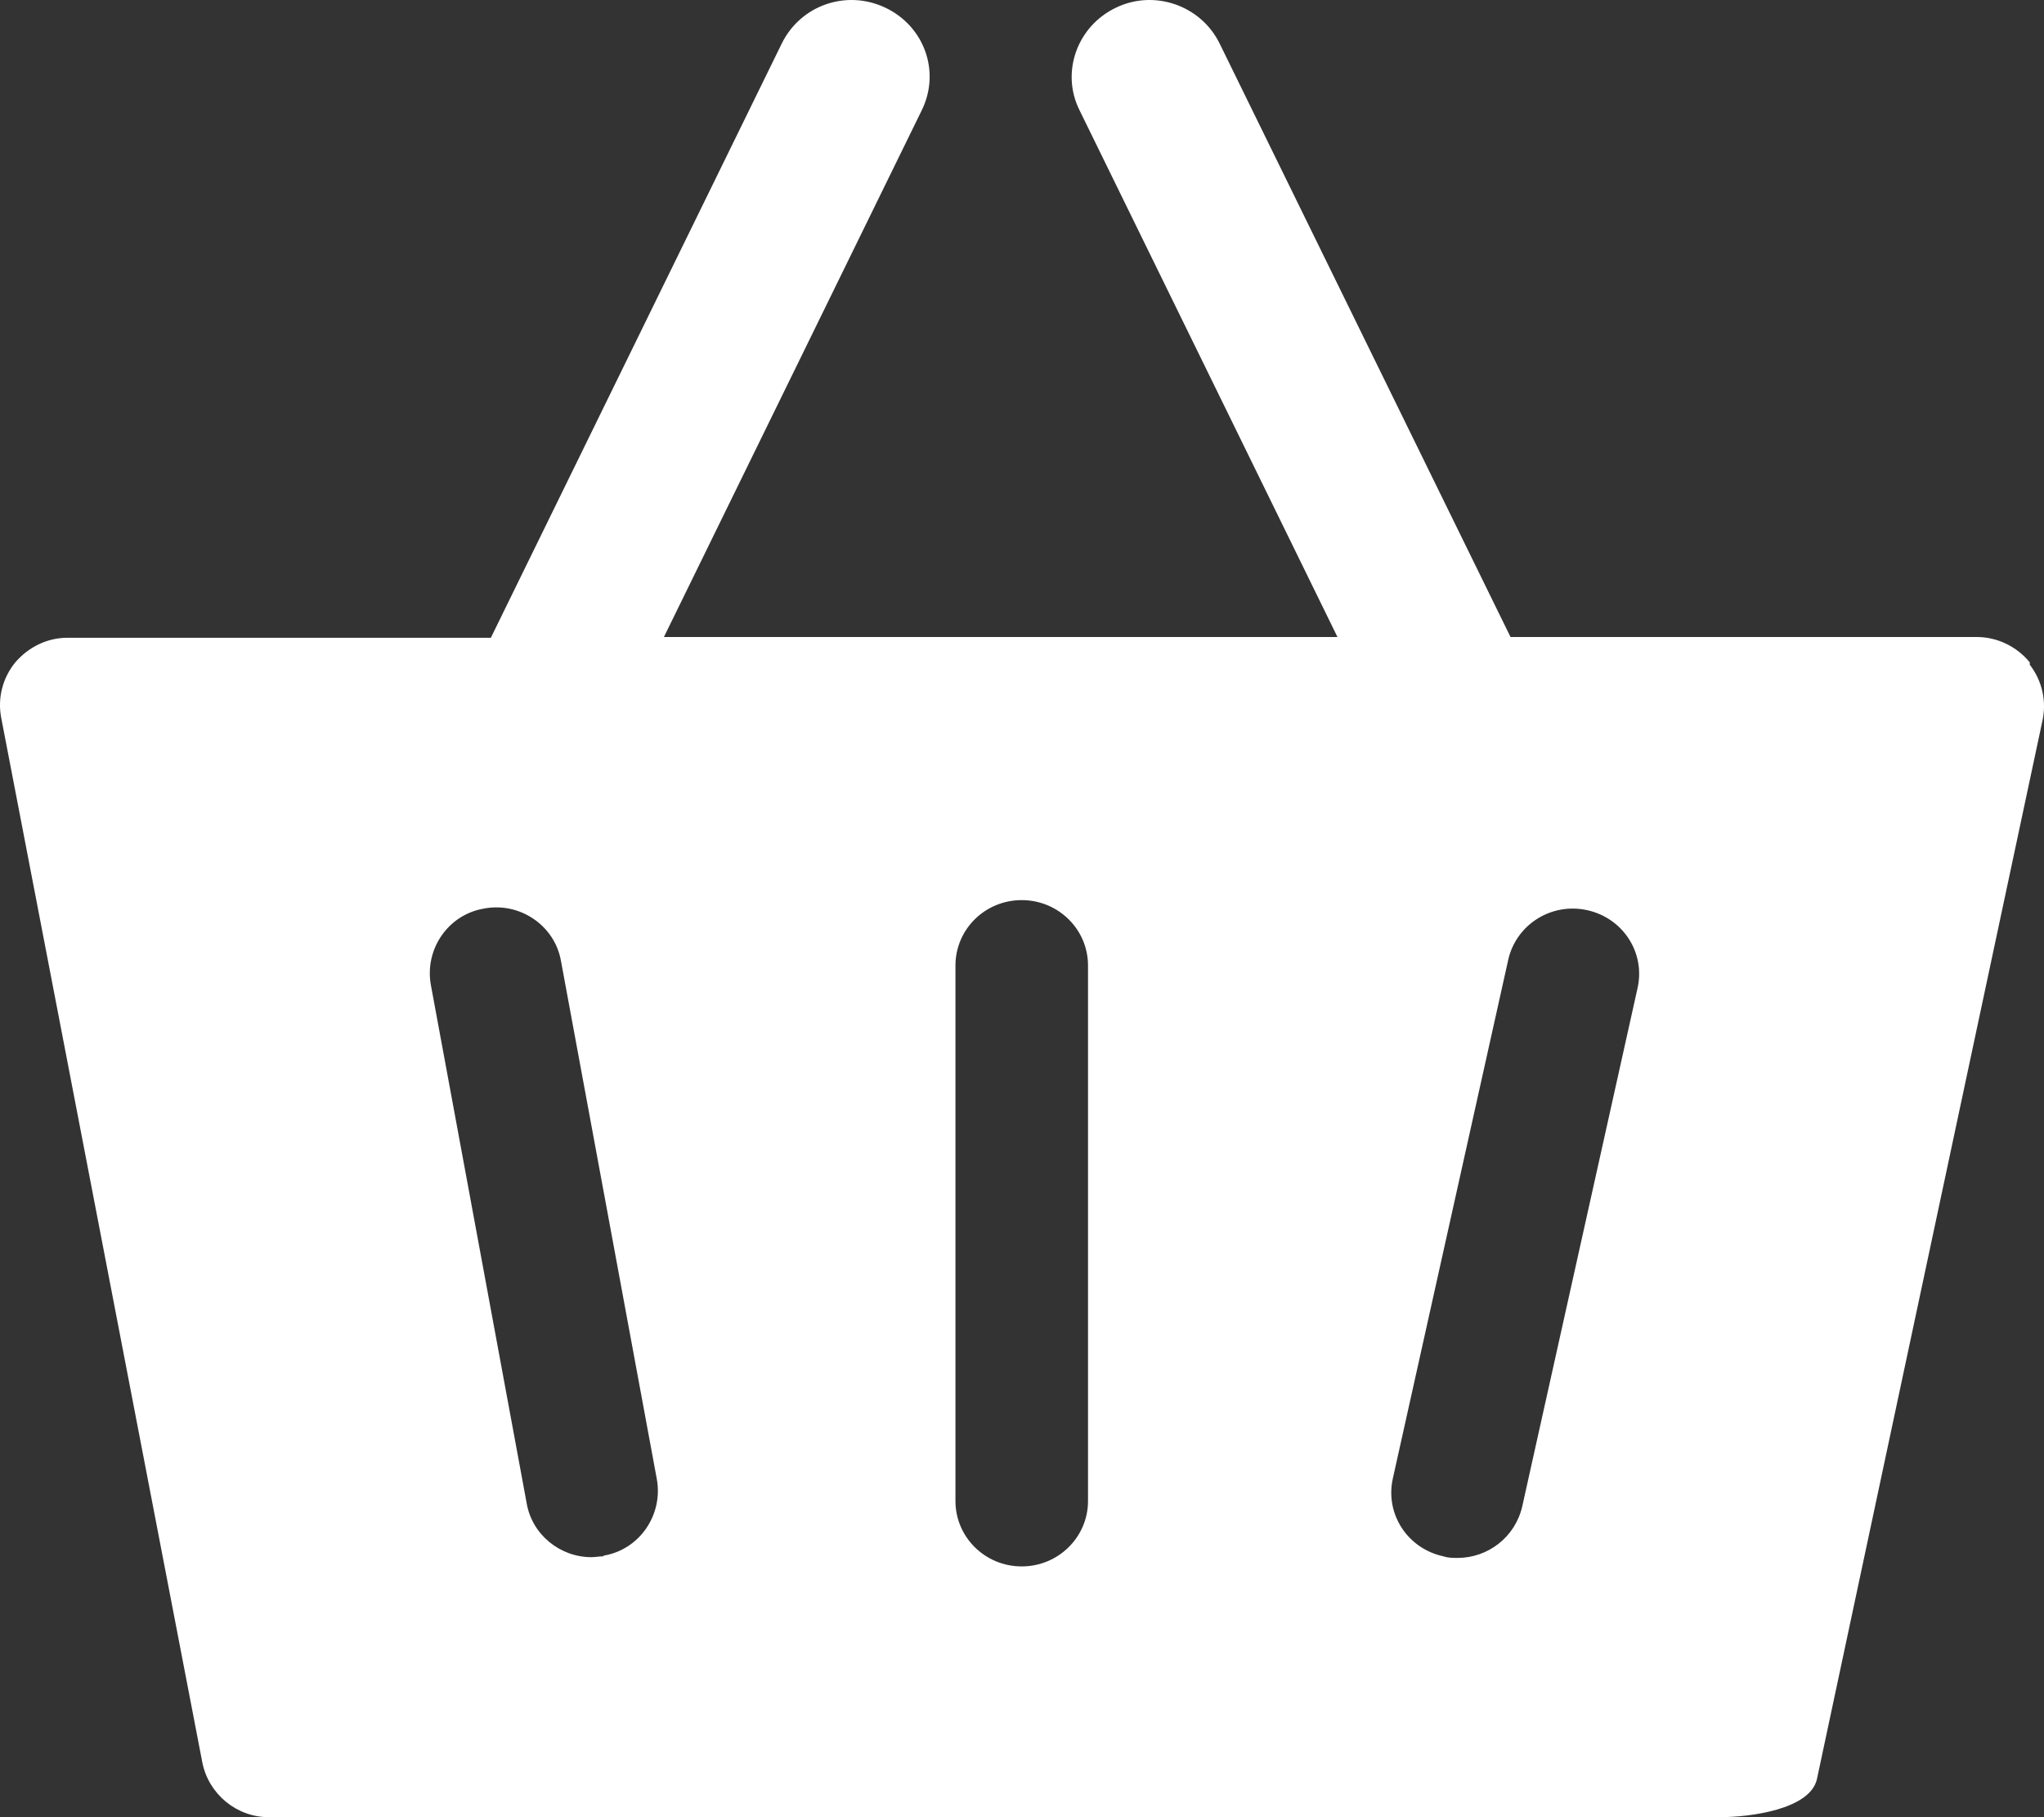 <svg width="27" height="24" viewBox="0 0 27 24" fill="none" xmlns="http://www.w3.org/2000/svg">
<rect x="0" y="0" width="27" height="24" fill="#333333" stroke="none"/>
<path d="M26.812 8.748C26.637 8.535 26.379 8.413 26.111 8.413H19.953L16.112 0.578C15.865 0.07 15.247 -0.143 14.742 0.101C14.228 0.345 14.011 0.954 14.258 1.452L17.667 8.413H8.77L12.178 1.452C12.425 0.944 12.209 0.345 11.694 0.101C11.179 -0.143 10.572 0.07 10.325 0.578L6.484 8.423H0.892C0.624 8.423 0.377 8.545 0.202 8.748C0.037 8.951 -0.035 9.215 0.016 9.48L2.673 23.279C2.756 23.695 3.126 24 3.549 24H22.713C23.125 24 23.907 23.896 24 23.5L26.977 9.53C27.038 9.266 26.977 8.992 26.812 8.779V8.748ZM7.966 20.555C7.915 20.555 7.863 20.566 7.812 20.566C7.4 20.566 7.029 20.271 6.957 19.854L5.691 13.006C5.608 12.538 5.917 12.081 6.391 12C6.865 11.908 7.328 12.223 7.41 12.691L8.677 19.539C8.759 20.007 8.45 20.464 7.977 20.545L7.966 20.555ZM14.372 19.824C14.372 20.301 13.98 20.688 13.496 20.688C13.012 20.688 12.621 20.301 12.621 19.824V12.752C12.621 12.274 13.012 11.888 13.496 11.888C13.98 11.888 14.372 12.274 14.372 12.752V19.824ZM21.632 13.046L20.108 19.895C20.015 20.301 19.655 20.576 19.253 20.576C19.191 20.576 19.129 20.576 19.068 20.555C18.594 20.454 18.295 19.997 18.398 19.529L19.922 12.68C20.025 12.213 20.489 11.918 20.962 12.02C21.436 12.122 21.735 12.579 21.632 13.046Z" fill="white"/>
</svg>
